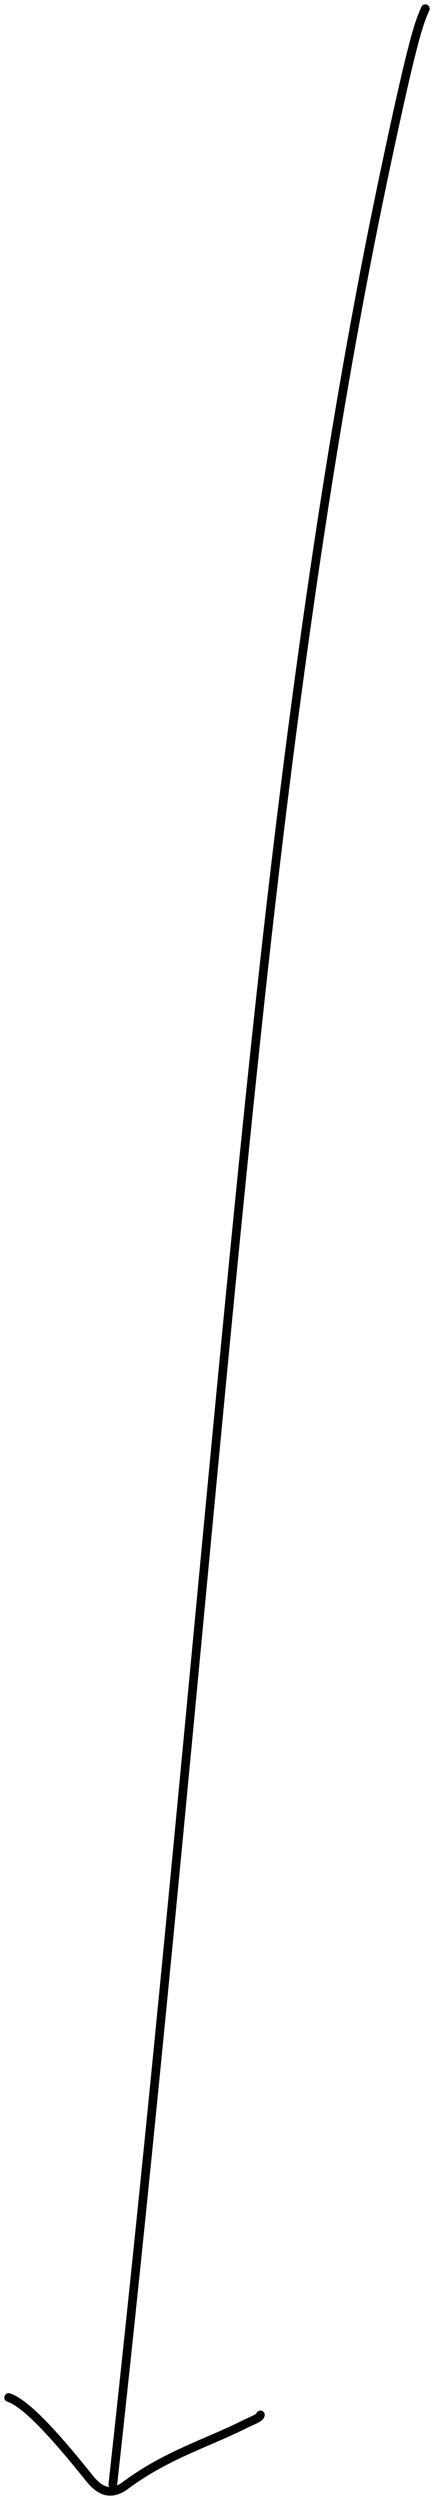 <svg fill="none" height="288" viewBox="0 0 50 288" width="50" xmlns="http://www.w3.org/2000/svg"><g stroke="#000" stroke-linecap="round"><path d="m49 1c-.66 1.503-1.32 3.007-4.3 17.012-2.98 14.005-8.26 40.466-13.62 87.323-5.36 46.858-10.64 113.311-18.08 180.867"/><path d="m1 276.195c1.98.66 5.31 4.303 9.305 9.306 1.494 1.871 2.675 1.701 3.845 1.041 4.84-3.673 9.49-5.004 13.835-7.17 1.005-.506 1.995-.836 2.015-1.176"/></g></svg>